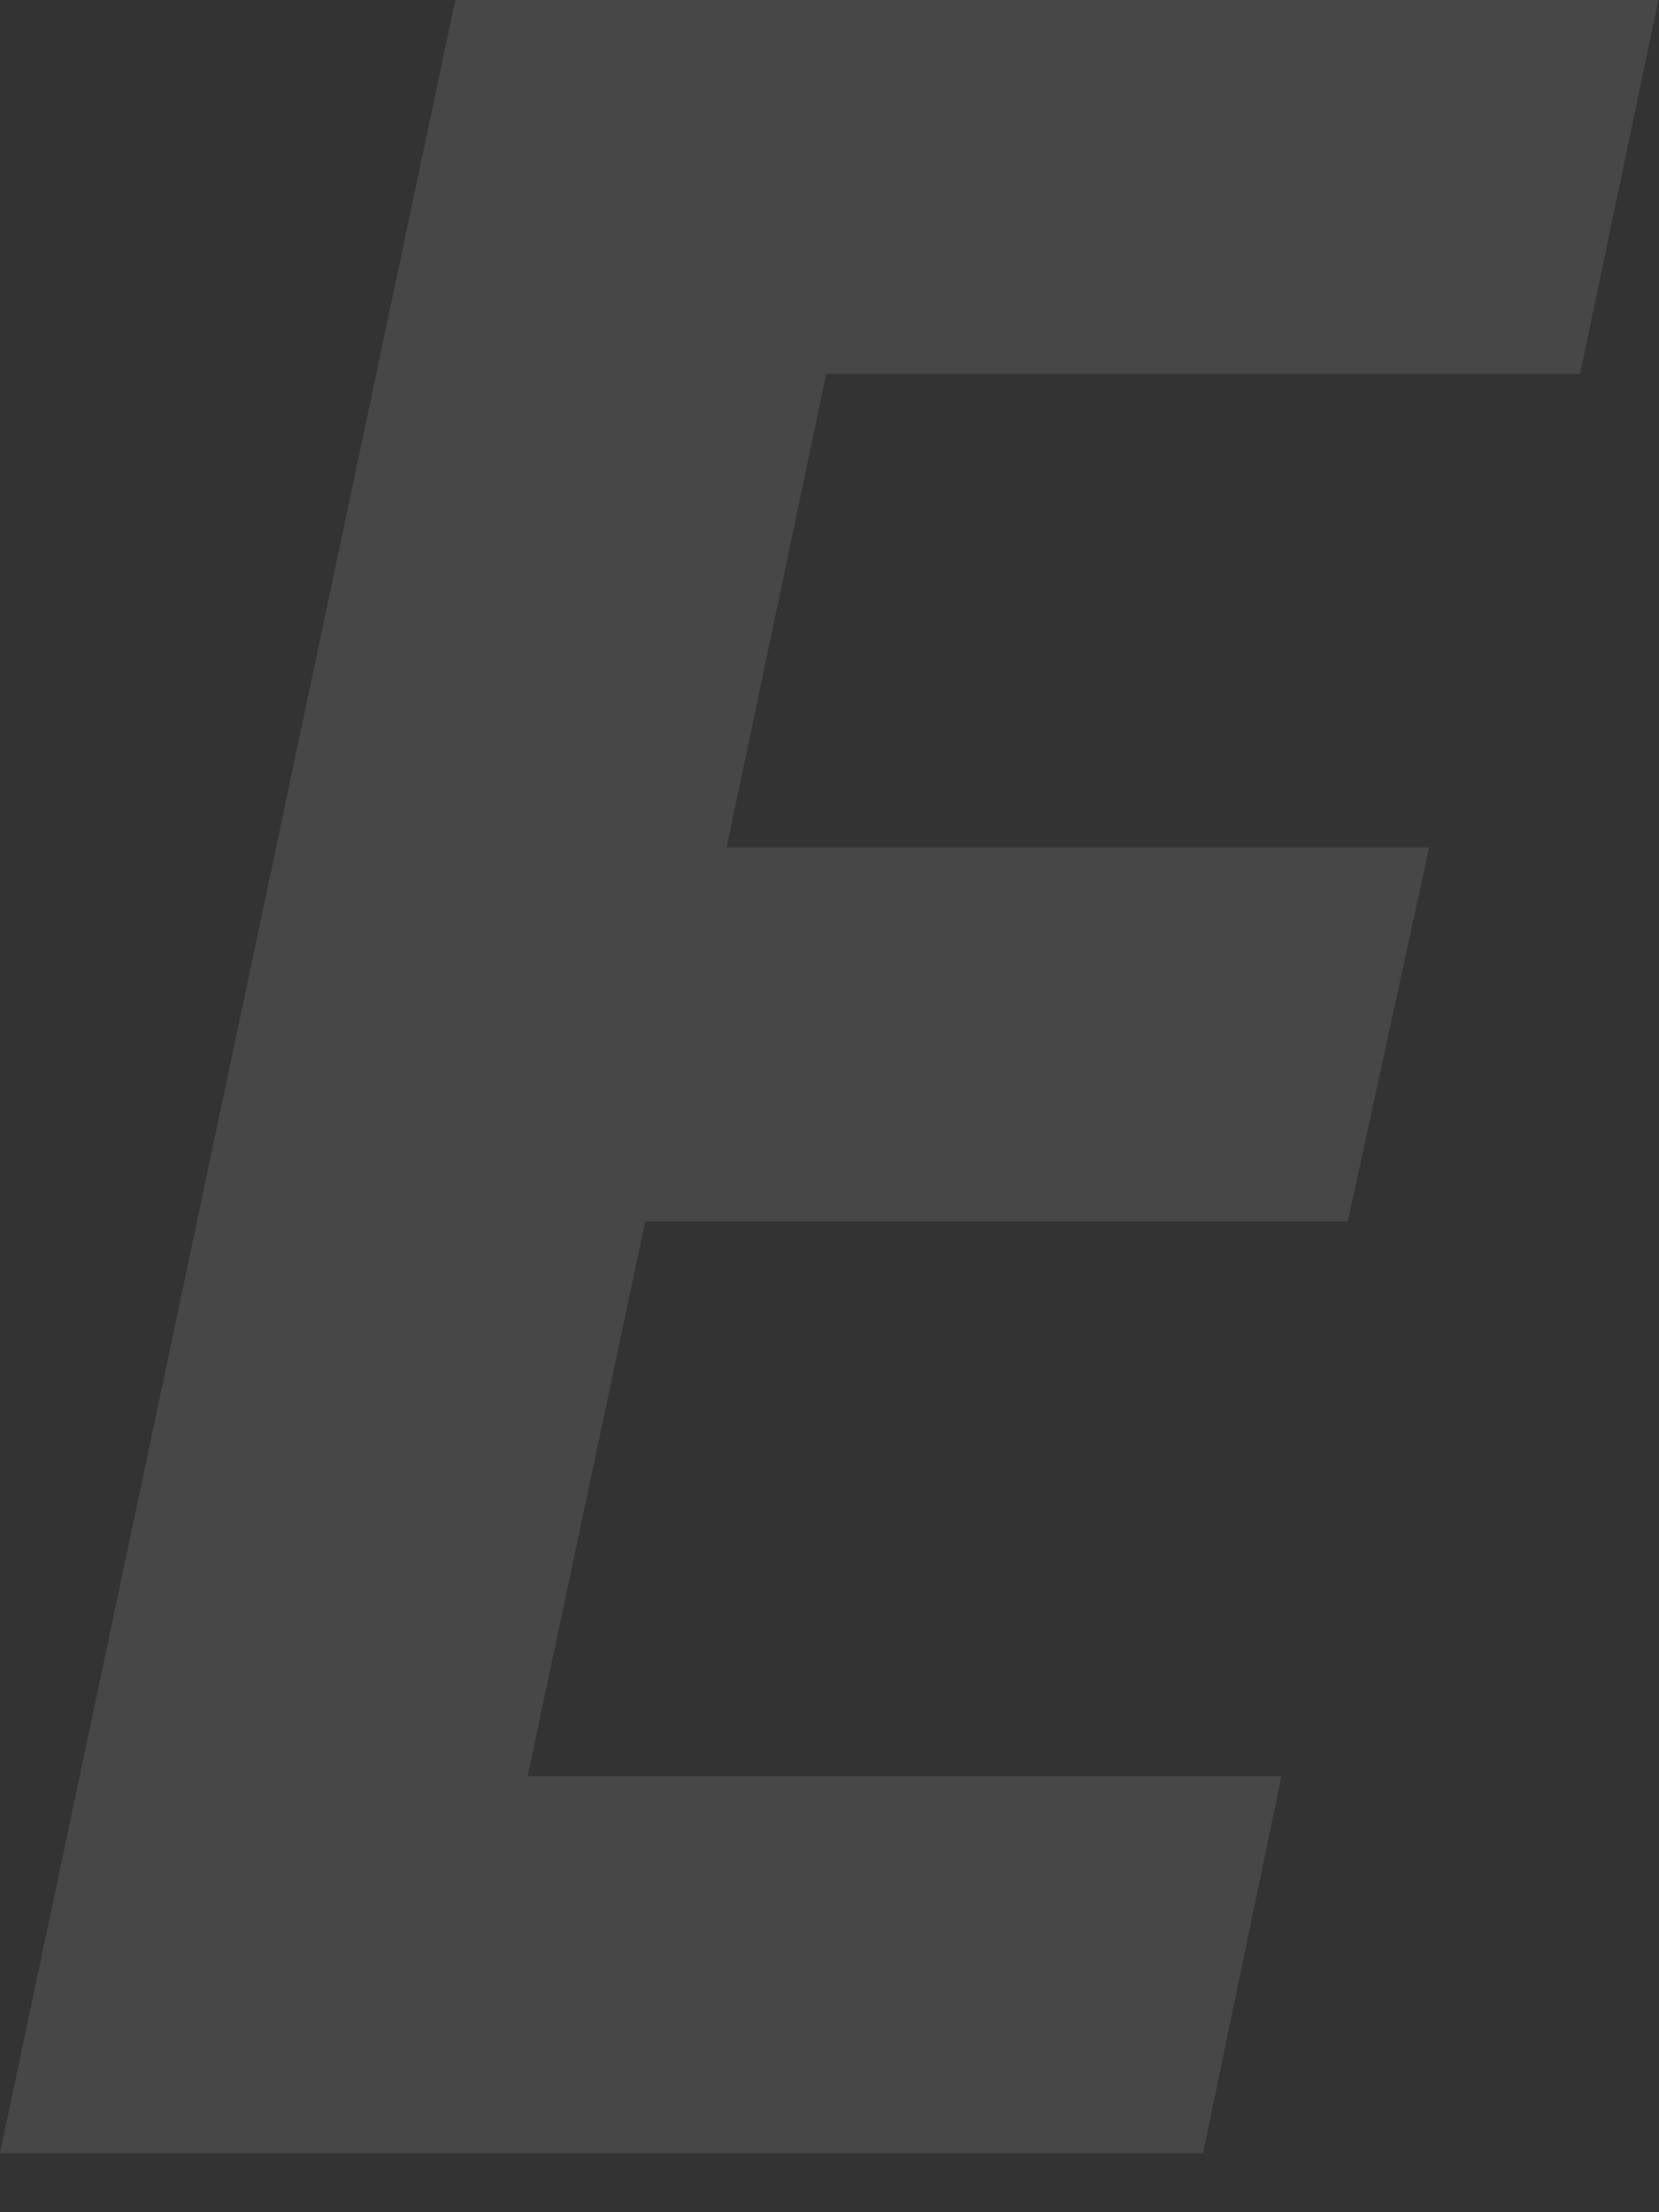 <?xml version="1.0" encoding="utf-8"?>
<svg xmlns="http://www.w3.org/2000/svg" fill="none" height="100%" overflow="visible" preserveAspectRatio="none" style="display: block;" viewBox="0 0 24 32" width="100%">
<rect x="0" y="0" width="24" height="32" fill="#333333" stroke="none"/>
<path d="M0 31.144L6.587 0H23.991L22.857 5.409H11.952L10.512 12.257H20.675L19.498 17.666H9.335L7.633 25.692H18.538L17.404 31.144H0Z" fill="white" fill-opacity="0.1" id="Vector"/>
</svg>